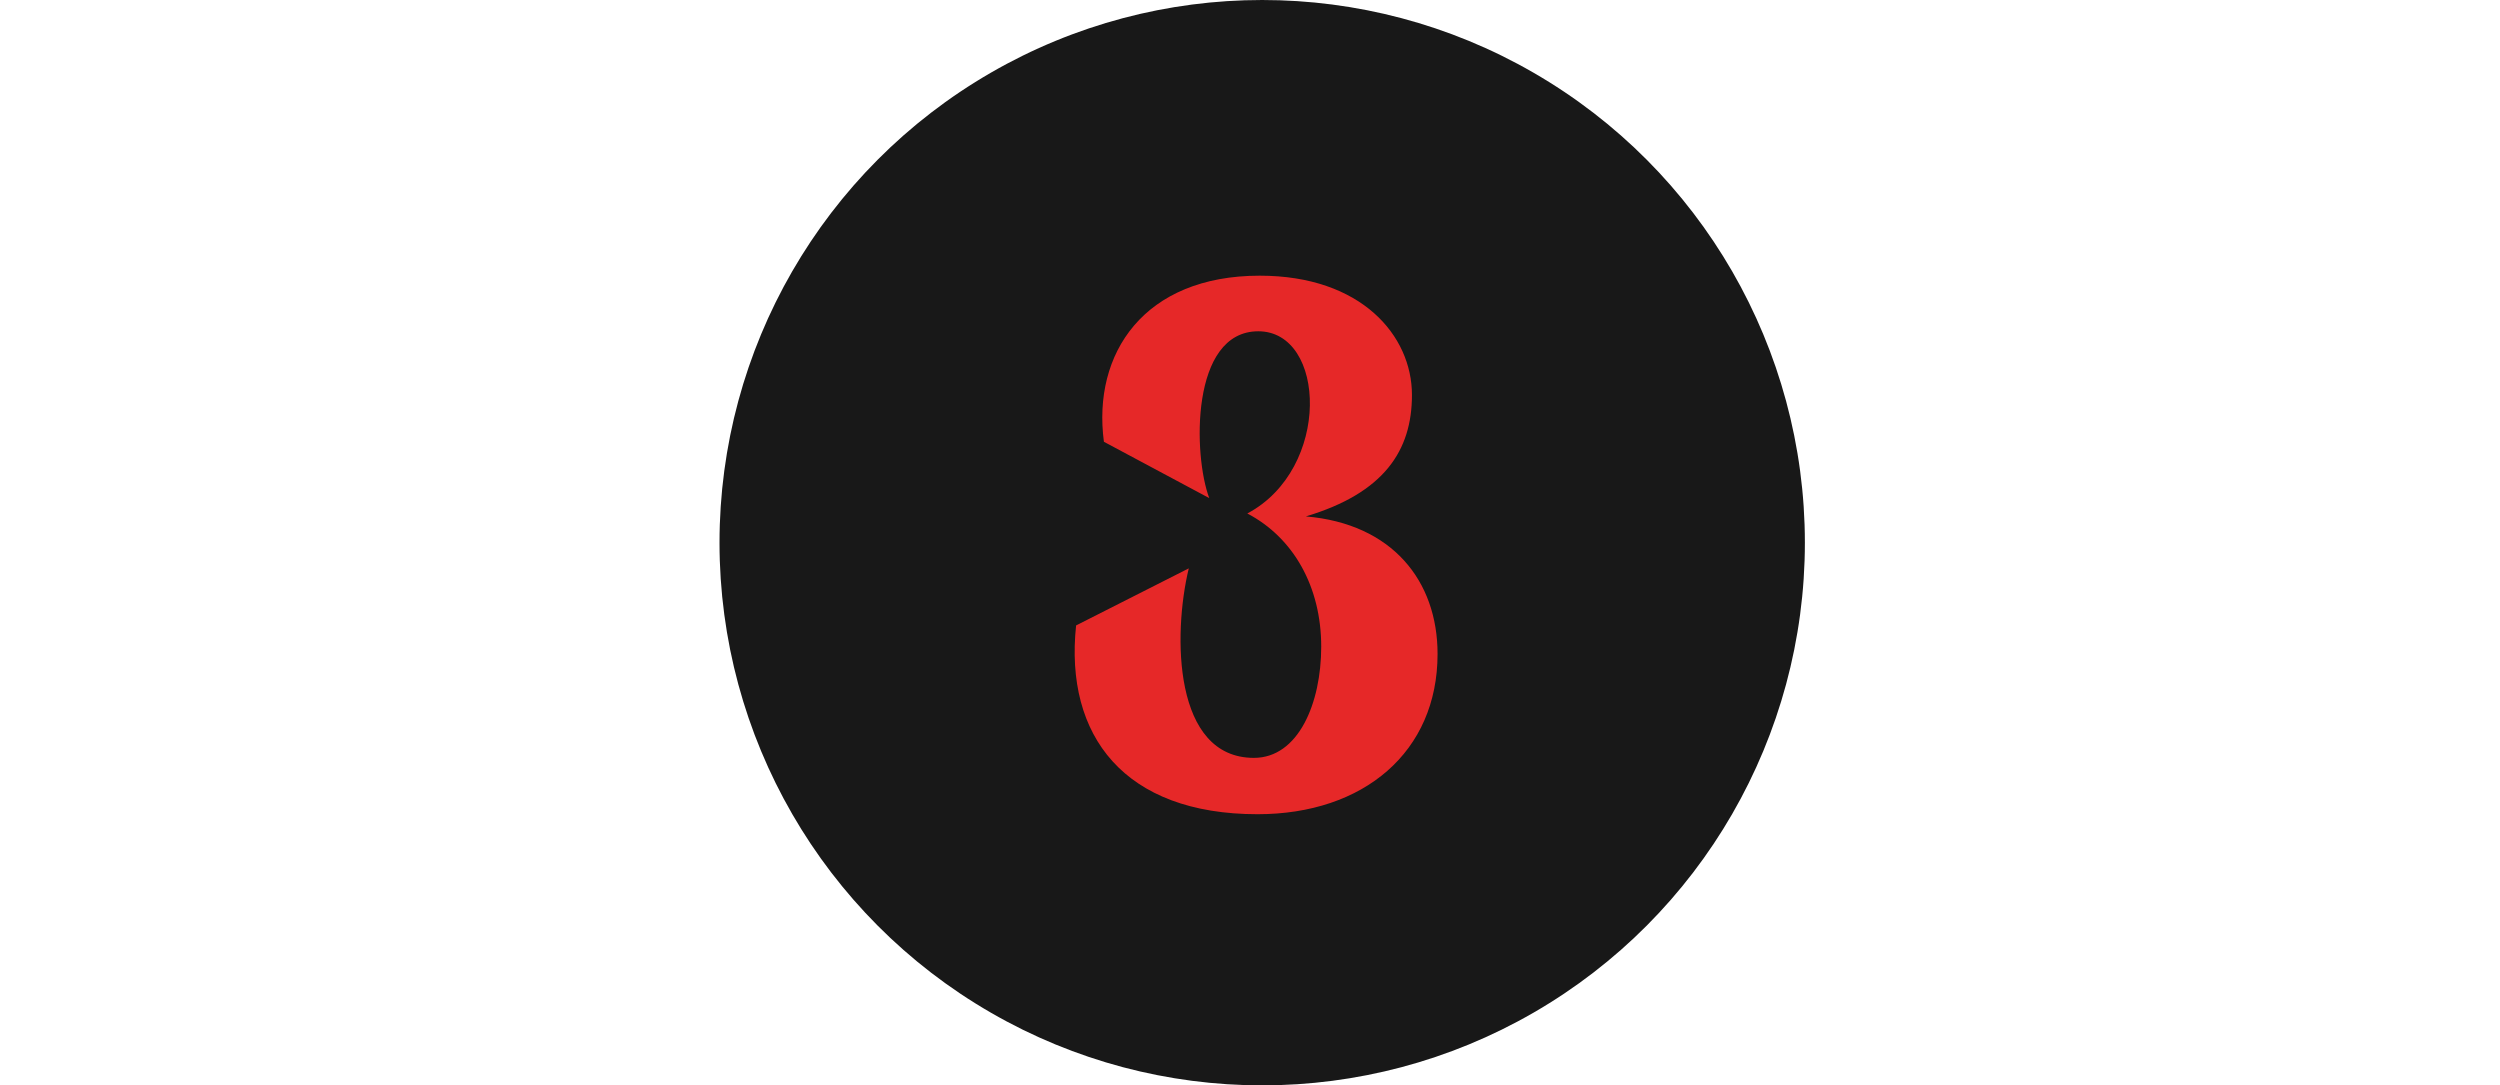 <?xml version="1.0" encoding="UTF-8"?> <svg xmlns="http://www.w3.org/2000/svg" width="410" height="178" viewBox="0 0 410 178"><g transform="translate(-970 -5662)"><rect width="410" height="178" transform="translate(970 5662)" fill="none"></rect><circle cx="89" cy="89" r="89" transform="translate(1088 5662)" fill="#181818"></circle><path d="M.24,1.92c17.4,0,29.52-10.2,29.52-26.28,0-12-7.44-21.36-21.6-22.56,12.84-3.84,17.4-10.8,17.4-19.92C25.56-76.56,17.28-86.4.6-86.4c-18.96,0-27.48,12.72-25.56,27.24l17.28,9.24C-10.32-56.88-10.8-77.28.36-77.28s12,22.56-1.8,29.88c7.56,3.96,12.12,12,12.12,21.84,0,9.24-3.72,18.24-11.04,18.24-13.2,0-13.32-20.16-10.68-31.08l-18.48,9.36C-31.44-10.92-21.6,1.92.24,1.92Z" transform="translate(1176 5793.611)" fill="#e62828"></path></g></svg> 
